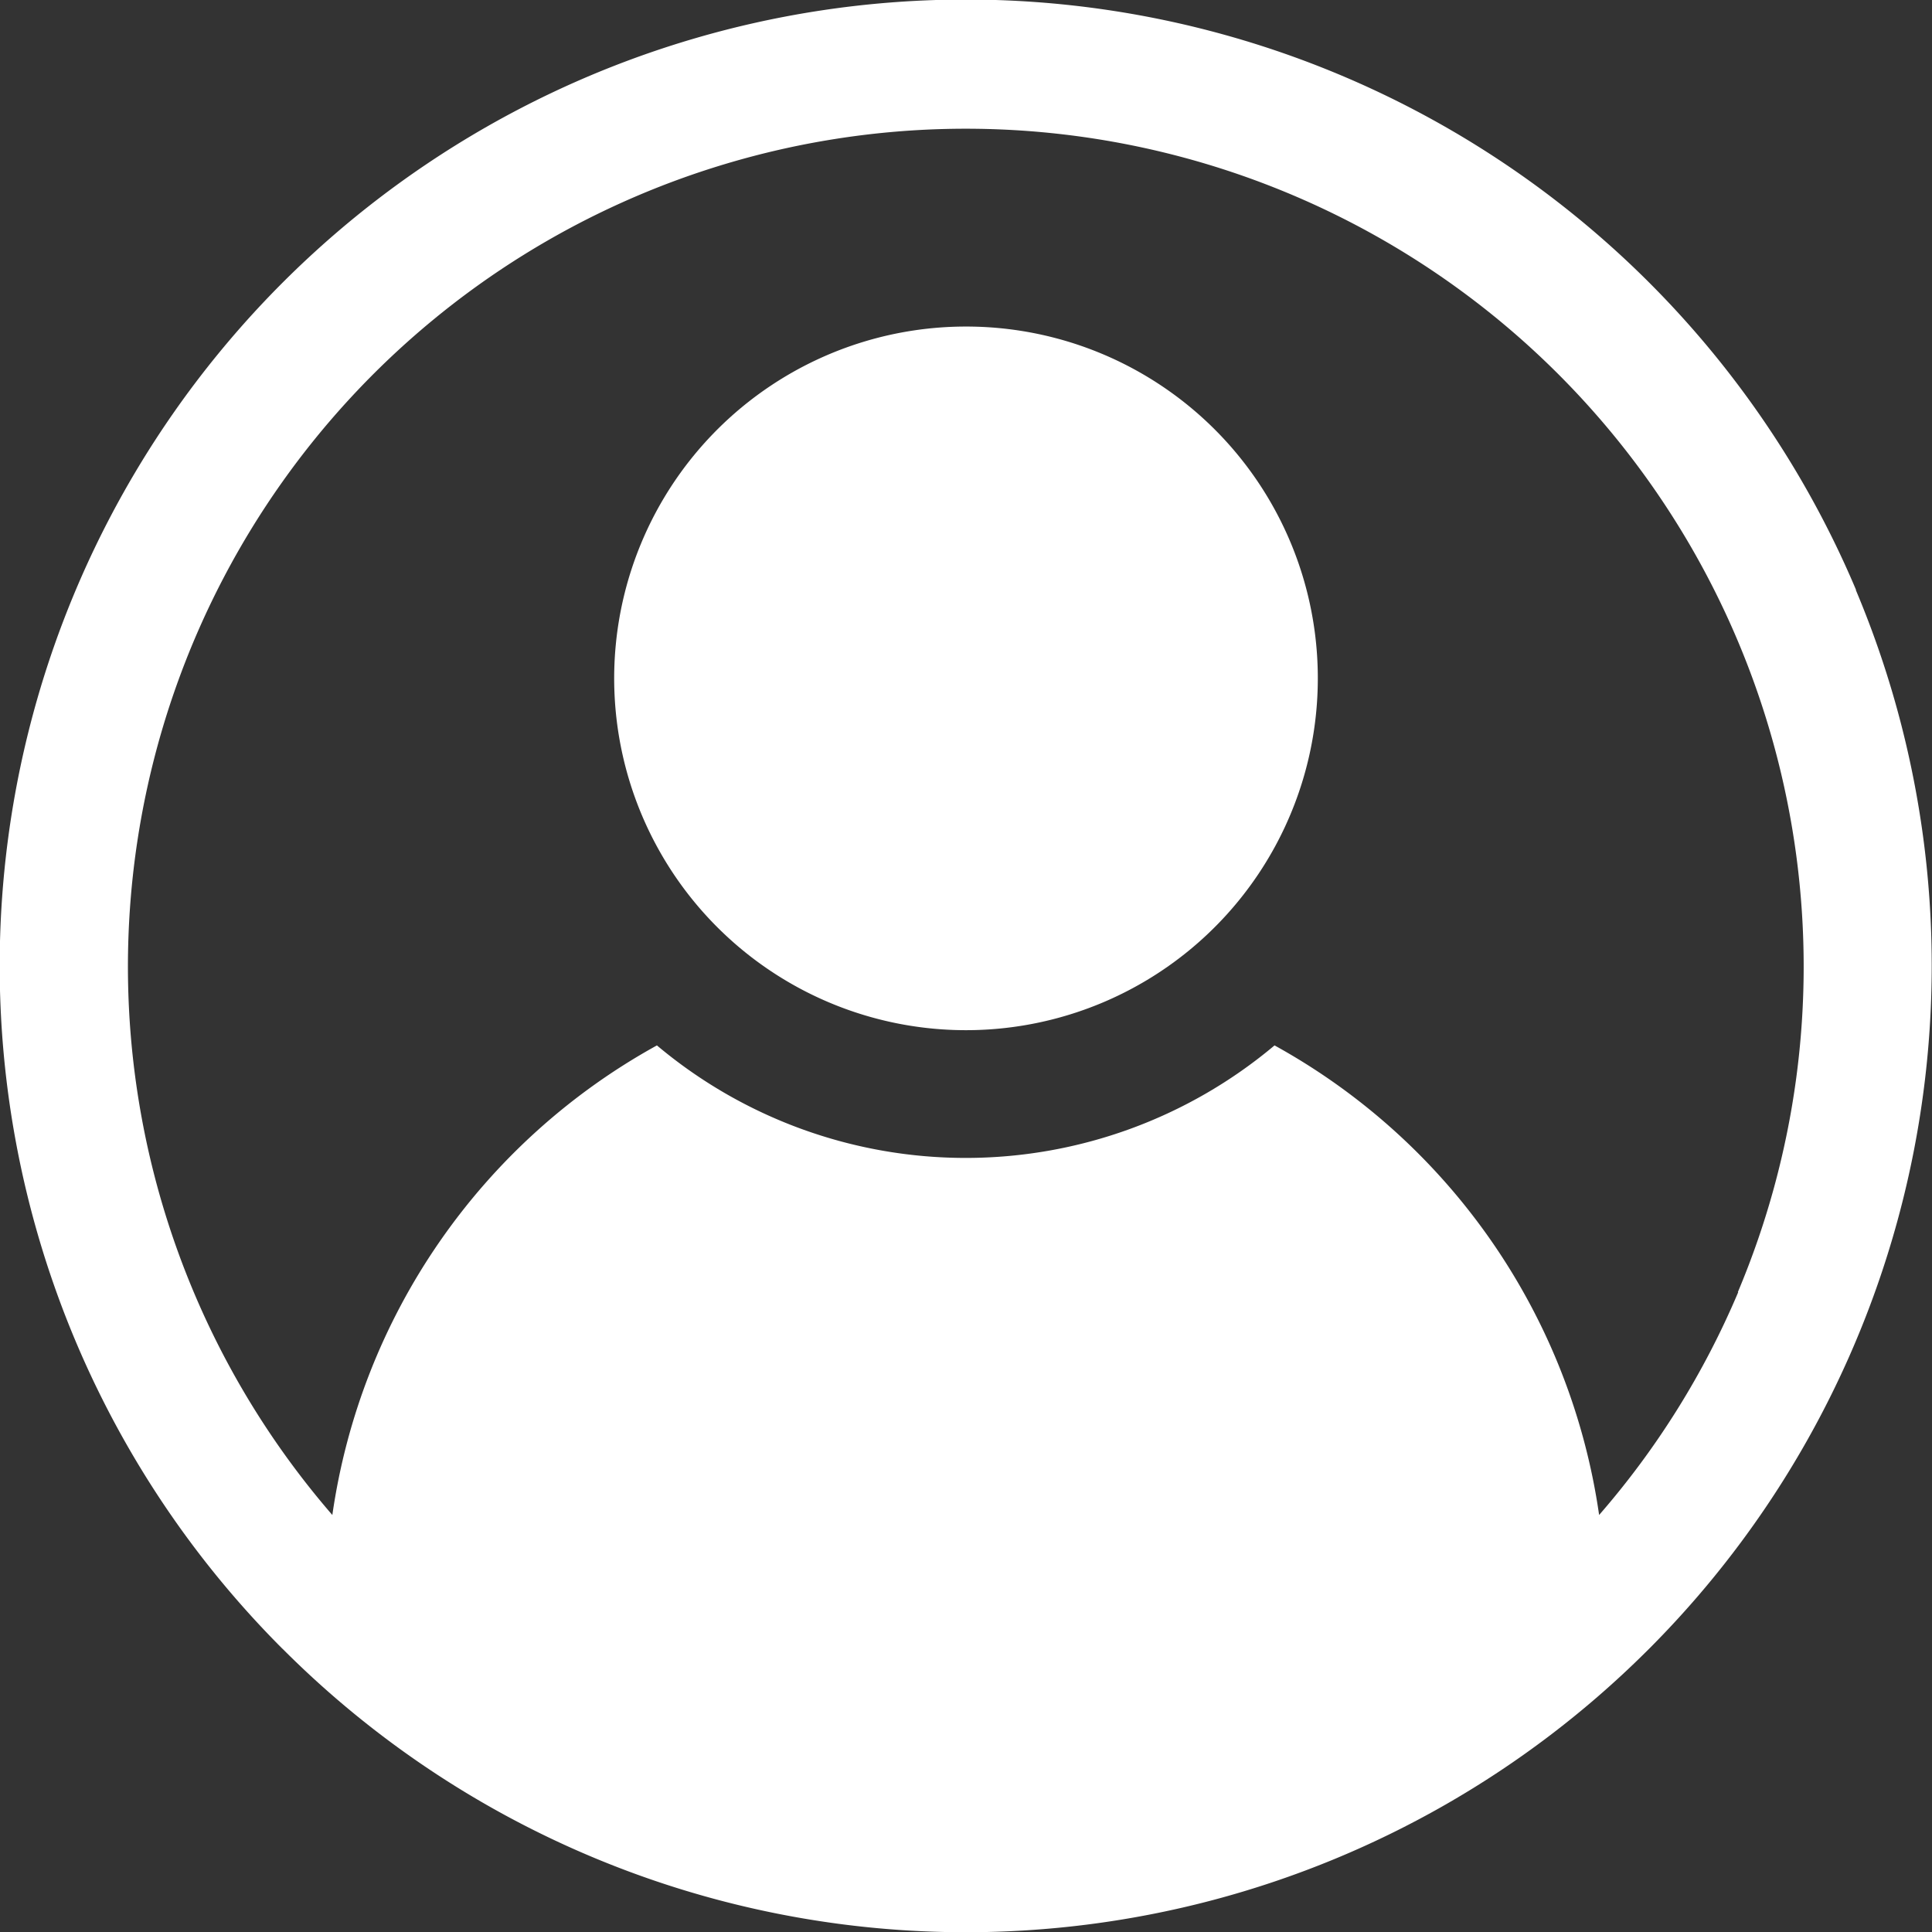 <svg xmlns="http://www.w3.org/2000/svg" viewBox="0 0 500 500">
    <rect x="0" y="0" width="500" height="500" fill="#333333" stroke="none"/>
    <defs>
        <style>
            .cls-1 {
                fill: #fff;
            }
        </style>
    </defs>
    <g id="Layer_2" data-name="Layer 2">
        <g id="_ÎÓÈ_1" data-name="—ÎÓÈ_1">
            <path
                class="cls-1"
                d="M341.05,175.51a91.05,91.05,0,1,1-91.05-91A91,91,0,0,1,341.05,175.51Z"
            />
            <path
                class="cls-1"
                d="M480.35,152.68A250.06,250.06,0,1,0,73,426.6l.09.08.09.09h0l.51.5h0a249.8,249.8,0,0,0,352.09.43v0l.94-.93.13-.13.23-.23h0a250.28,250.28,0,0,0,53.2-273.73Zm-30.5,181.73a215.9,215.9,0,0,1-36,57.67,165.65,165.65,0,0,0-84-121.53,124.23,124.23,0,0,1-159.84,0,165.65,165.65,0,0,0-84,121.53,216.84,216.84,0,1,1,363.74-57.67Z"
            />
        </g>
    </g>
</svg>
